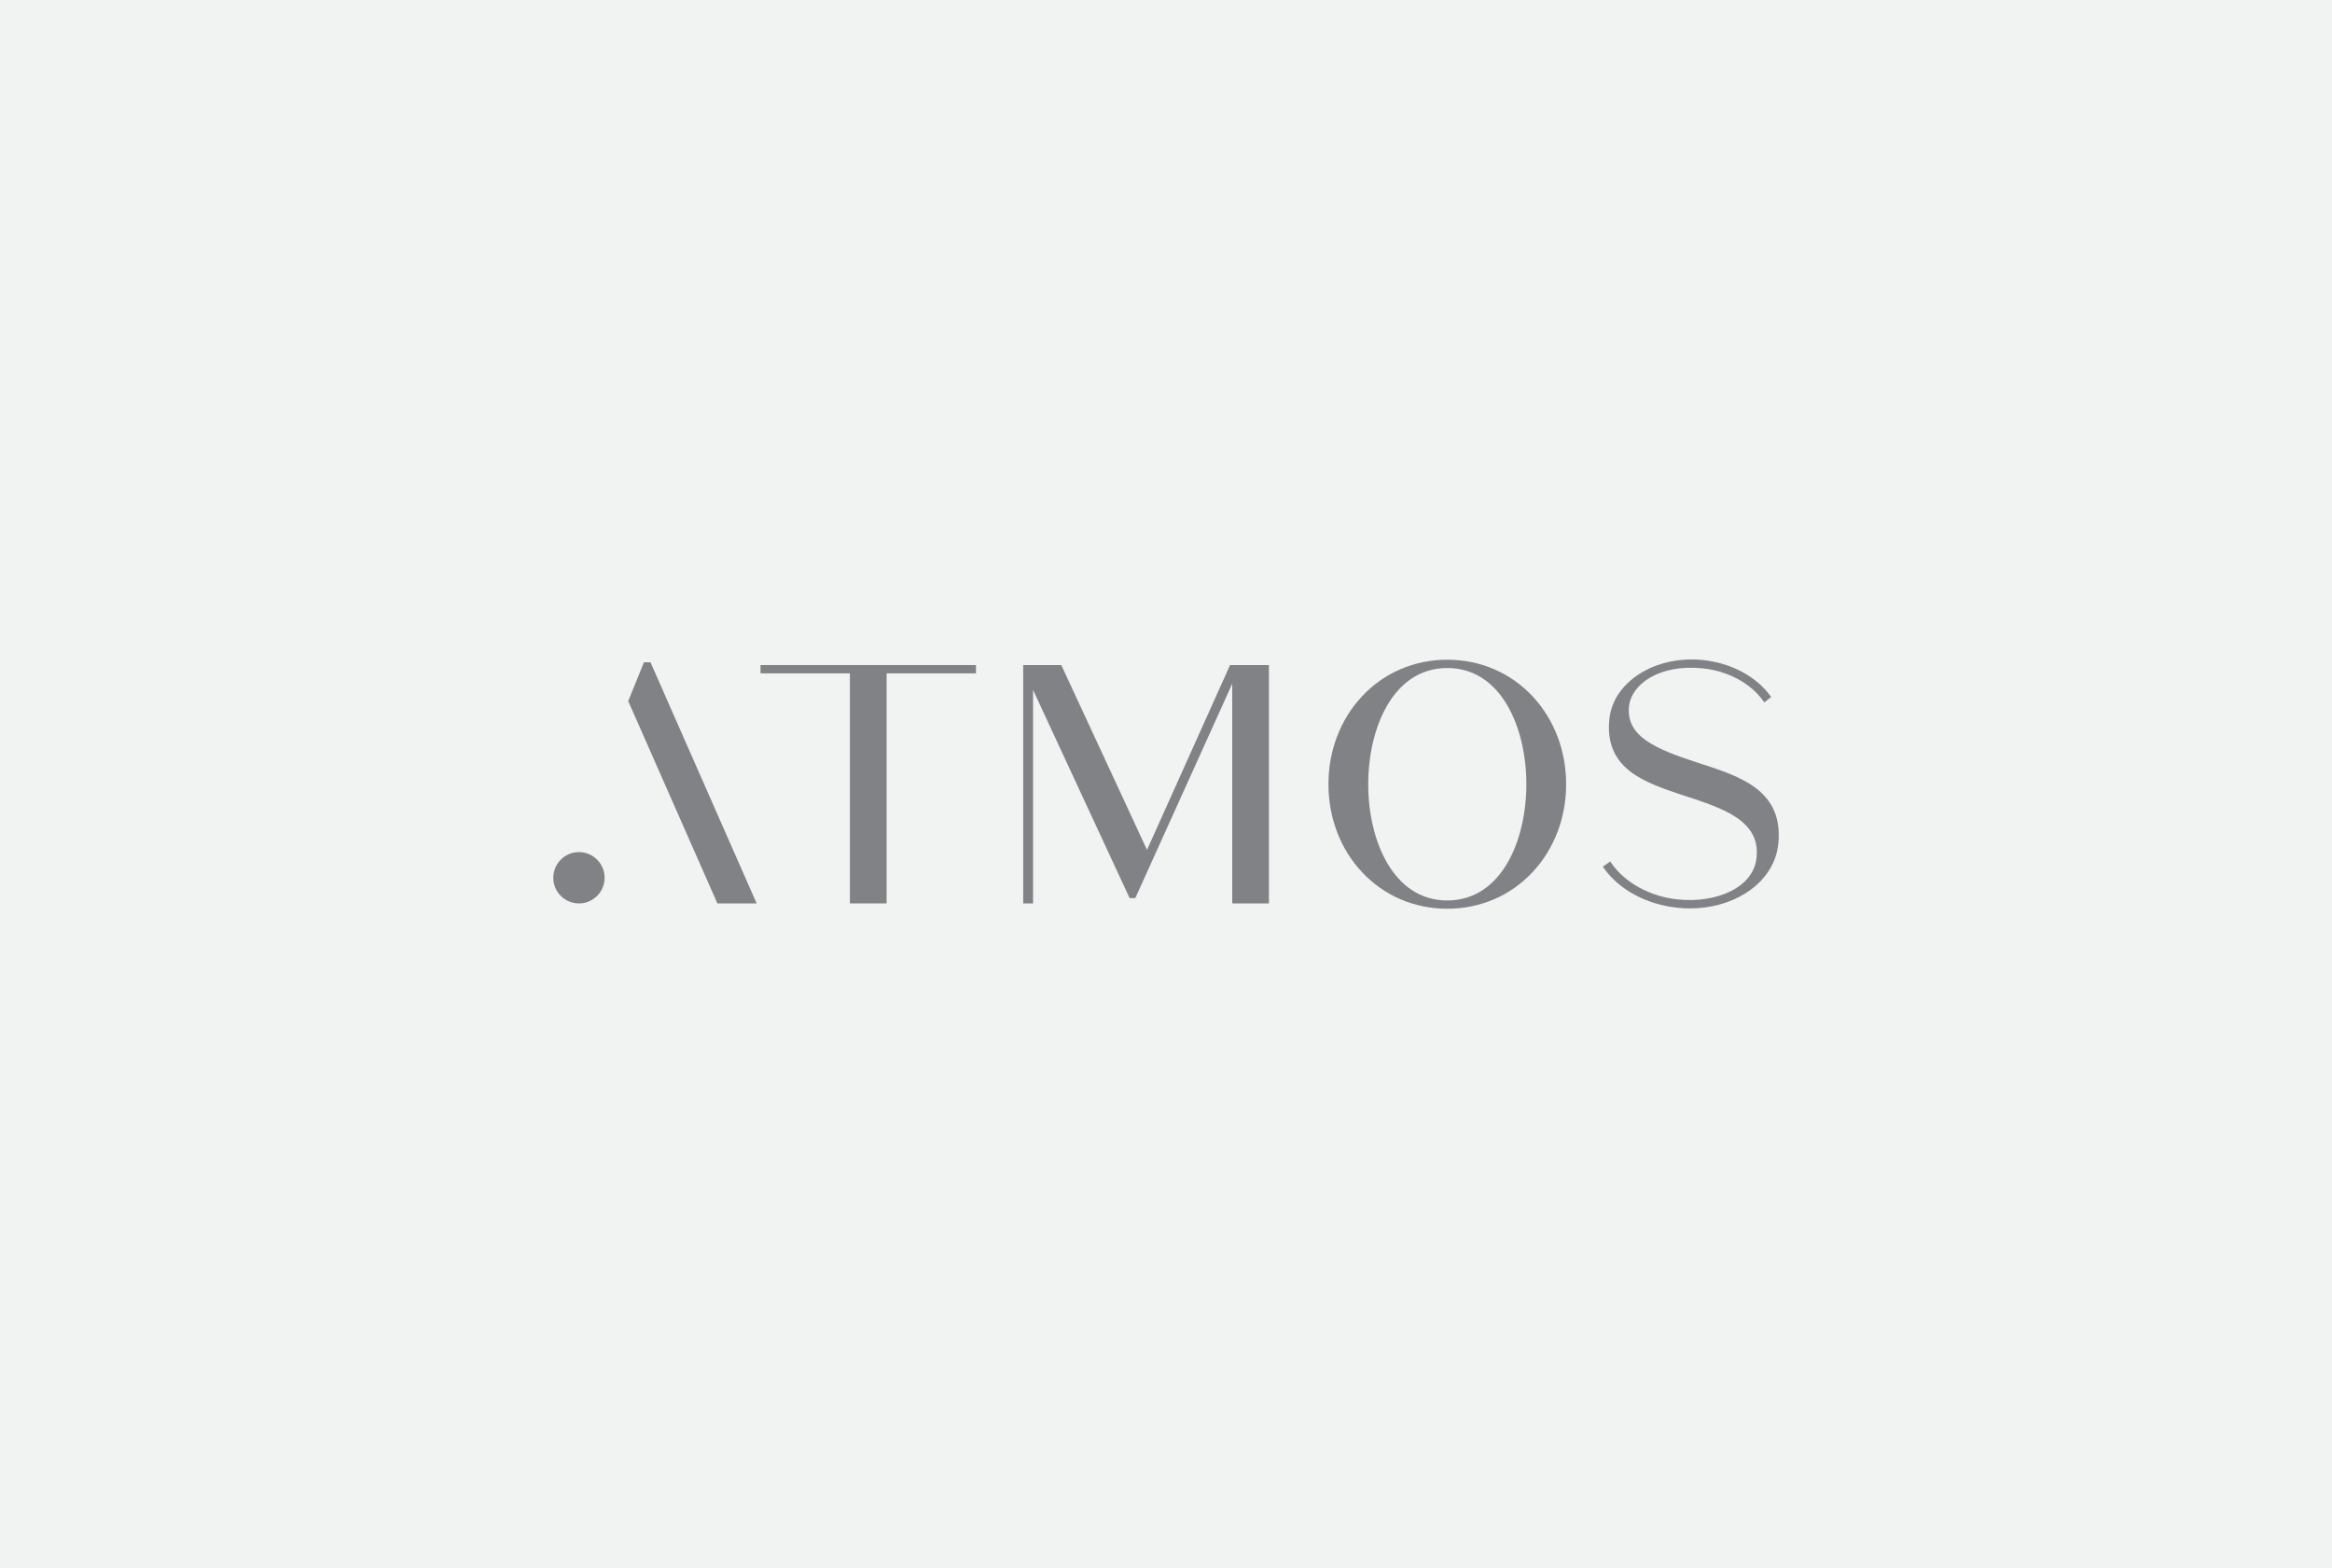 <?xml version="1.0" encoding="UTF-8"?> <svg xmlns="http://www.w3.org/2000/svg" id="logo_copy" viewBox="0 0 916 616"><defs><style> .cls-1 { fill: #f1f2f2; } .cls-2 { fill: #808285; } </style></defs><rect class="cls-1" width="916" height="616"></rect><g><polygon class="cls-2" points="252.94 260.14 246.76 275.39 281.63 354.51 281.78 354.86 297.21 354.86 255.51 260.14 252.94 260.14"></polygon><path class="cls-2" d="M227.41,334.71c-5.56,0-10.08,4.52-10.08,10.08s4.52,10.08,10.08,10.08,10.08-4.52,10.08-10.08-4.52-10.08-10.08-10.08Z"></path><polygon class="cls-2" points="298.73 264.5 333.83 264.5 333.83 354.86 348.25 354.86 348.25 264.5 383.35 264.5 383.35 261.24 298.73 261.24 298.73 264.5"></polygon><polygon class="cls-2" points="450.54 333.84 416.87 261.24 401.91 261.24 401.91 354.86 405.78 354.86 405.78 271.01 443.7 352.76 445.95 352.76 484.01 268.58 484.01 354.86 498.43 354.86 498.43 261.24 483.16 261.24 450.54 333.84"></polygon><path class="cls-2" d="M601.96,273.49c-8.66-9.25-20.55-14.35-33.47-14.35s-24.81,5.1-33.47,14.35c-8.52,9.1-13.21,21.37-13.21,34.56s4.69,25.46,13.21,34.56c8.66,9.25,20.55,14.35,33.47,14.35s24.81-5.1,33.47-14.35c8.52-9.1,13.21-21.37,13.21-34.56s-4.69-25.46-13.21-34.56ZM568.49,353.7c-21.34,0-31.06-23.66-31.06-45.65s9.72-45.65,31.06-45.65,31.06,23.66,31.06,45.65-9.72,45.65-31.06,45.65Z"></path><path class="cls-2" d="M667.65,299.85l-1.37-.45c-15.7-5.15-27.61-10.02-26.42-21.88.87-8.71,11.88-16.7,28.78-15.01,10.05,1.01,19.02,5.83,24,12.9l.35.5,2.73-2.12-.33-.45c-5.65-7.72-15.59-12.98-26.57-14.08-18.74-1.88-35.2,8.57-36.68,23.29-1.96,19.57,13.83,24.82,29.1,29.89l.1.03c15.48,5.04,30.1,9.8,28.64,24.33-.72,7.14-5.93,11.17-10.18,13.28-5.72,2.85-13.08,3.99-20.72,3.23-10.91-1.1-20.97-6.63-26.26-14.44l-.33-.49-2.91,2.06.33.47c6.04,8.59,16.94,14.44,29.15,15.67,1.6.16,3.19.24,4.77.24,8.05,0,15.69-2.07,21.89-6,7.47-4.73,12.01-11.61,12.79-19.37,2.1-20.92-14.65-26.35-30.84-31.6Z"></path></g></svg> 